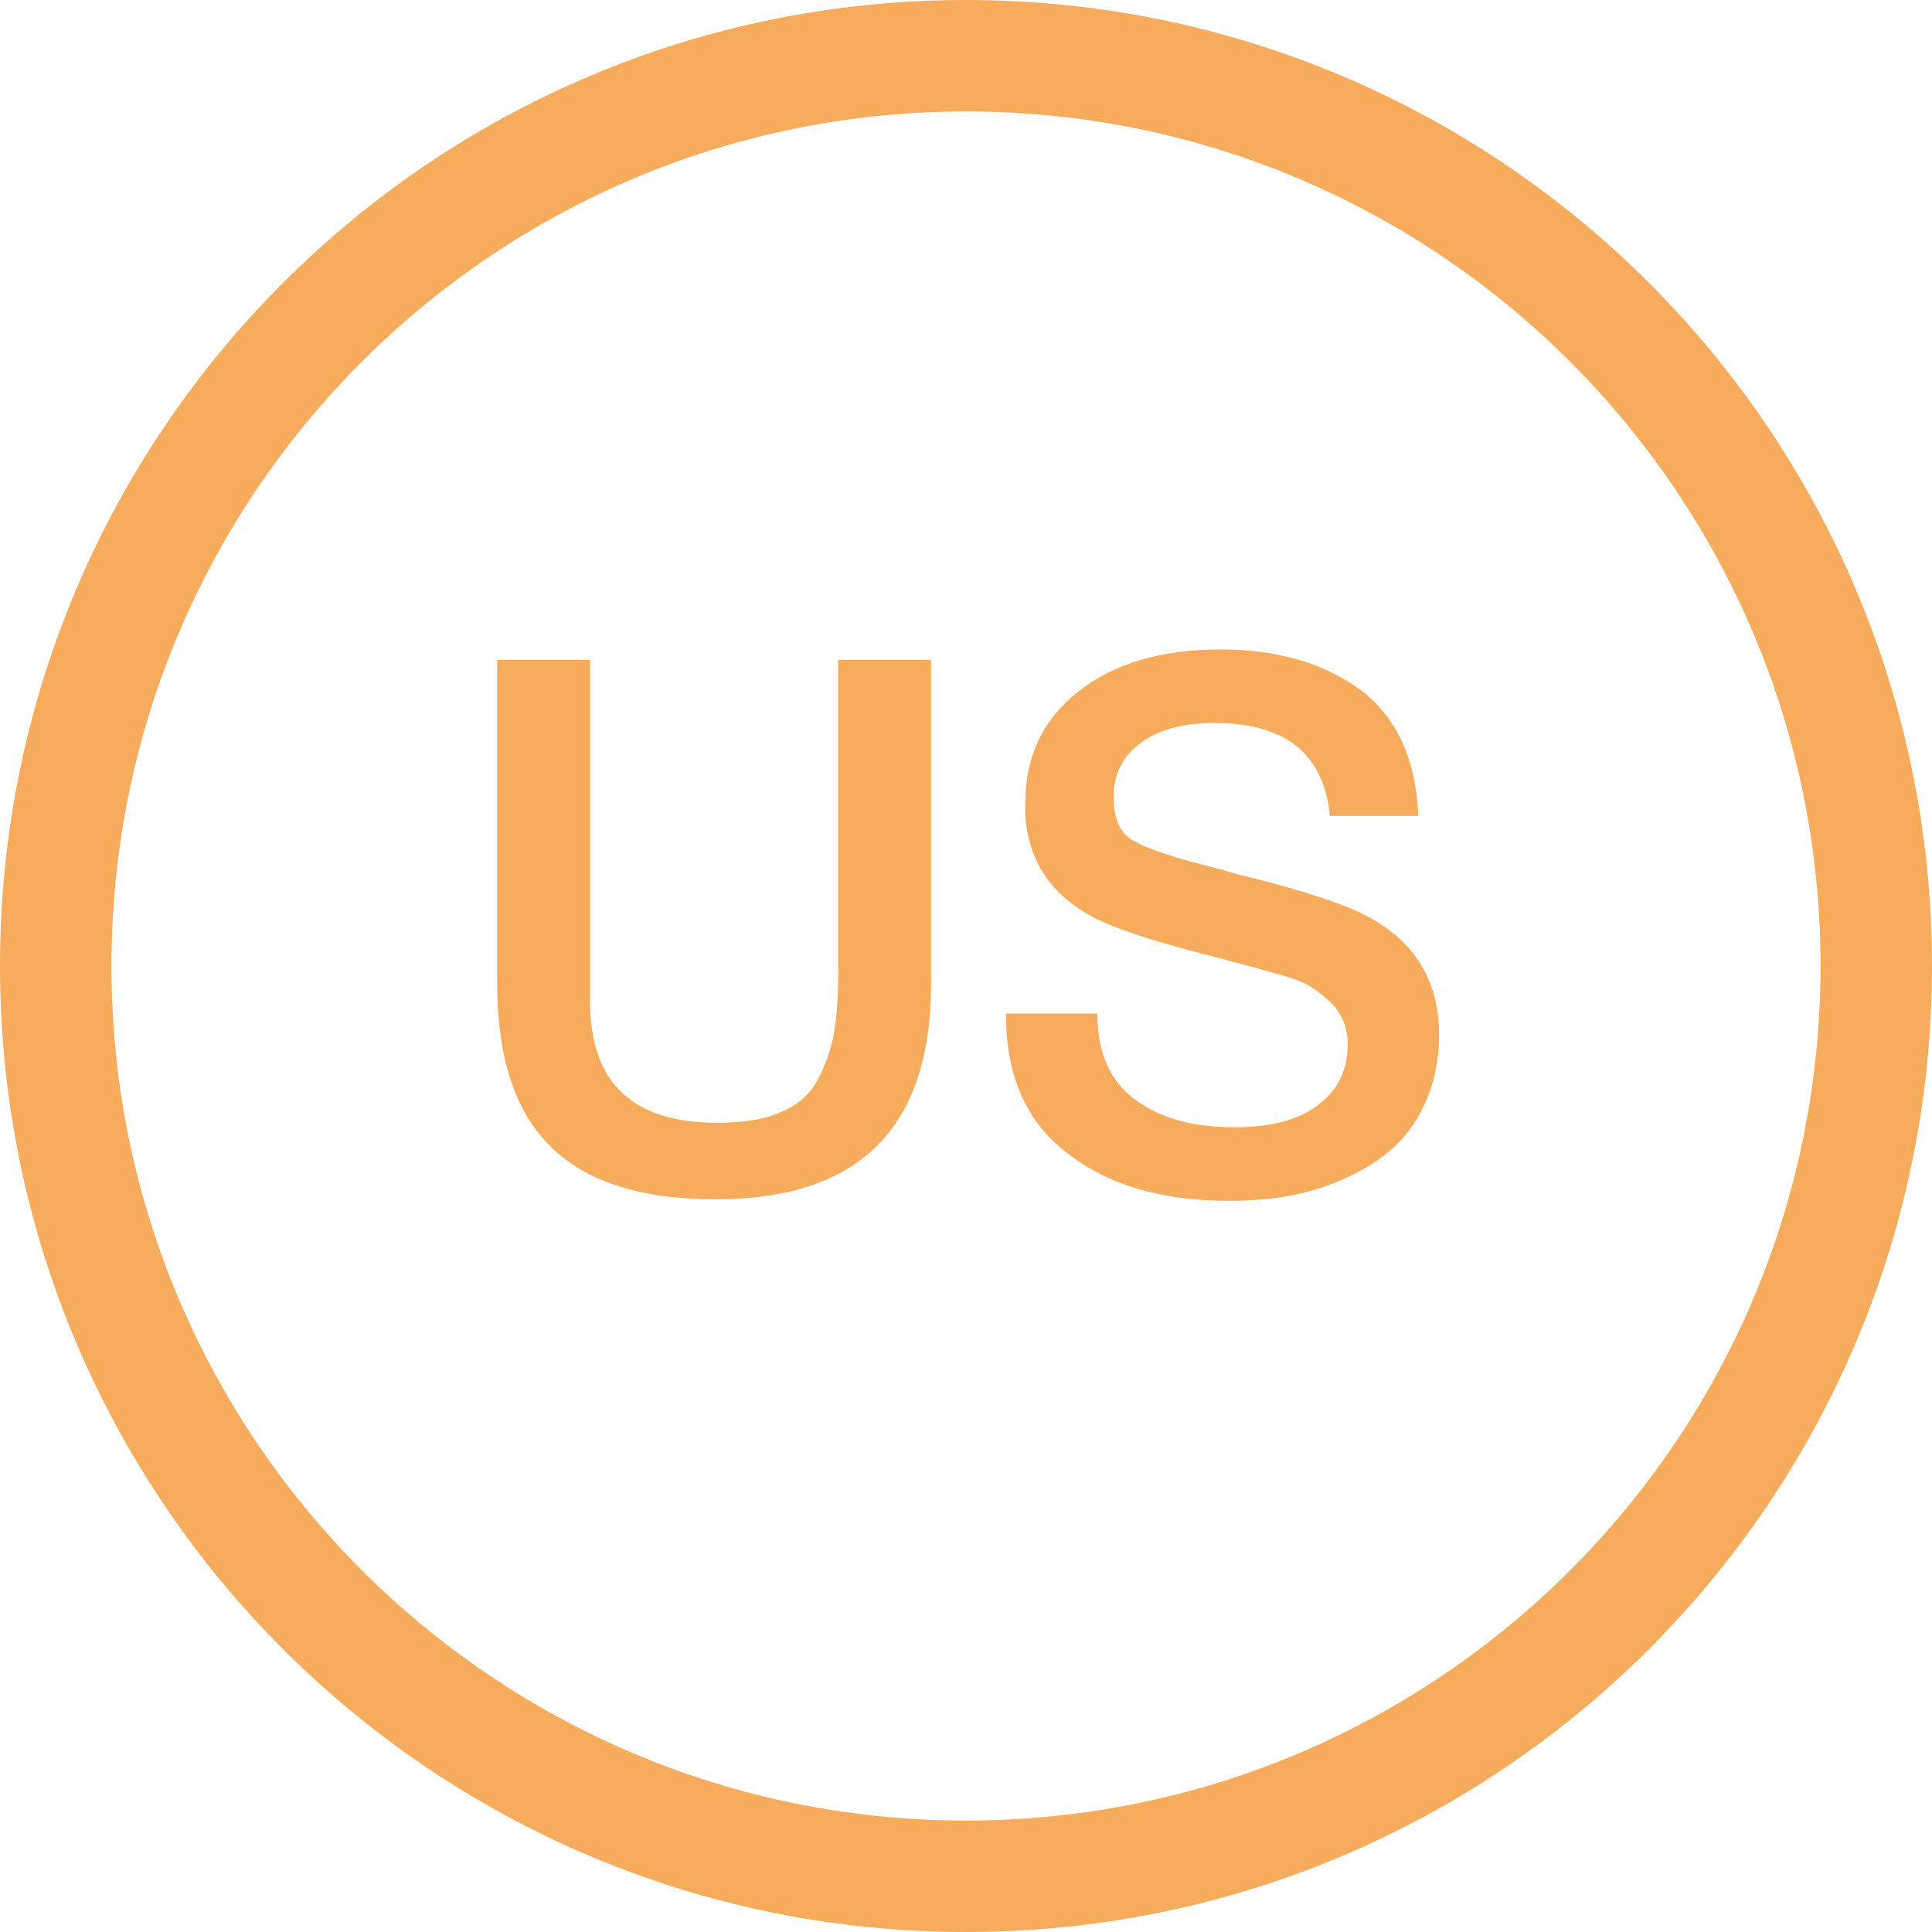 <svg width="26" height="26" viewBox="0 0 26 26" fill="none" xmlns="http://www.w3.org/2000/svg">
<g clip-path="url(#clip0_1084_26)">
<path d="M12.53 8.88V13.24C12.53 15.18 11.56 16.14 9.63 16.14C8.62 16.14 7.88 15.9 7.4 15.42C6.92 14.94 6.69 14.21 6.69 13.22V8.88H7.94V13.47C7.94 14.57 8.51 15.11 9.65 15.11C9.99 15.11 10.28 15.07 10.5 14.97C10.72 14.88 10.89 14.74 11 14.54C11.1 14.35 11.18 14.14 11.22 13.92C11.26 13.7 11.28 13.42 11.28 13.08V8.88H12.53ZM19.087 10.98H17.897C17.817 10.15 17.307 9.73 16.347 9.73C15.917 9.73 15.587 9.82 15.347 10C15.107 10.18 14.987 10.42 14.987 10.72C14.987 11.01 15.067 11.21 15.247 11.31C15.427 11.42 15.817 11.55 16.427 11.7C16.587 11.75 16.707 11.78 16.797 11.8C17.587 12 18.127 12.18 18.417 12.34C19.047 12.68 19.367 13.21 19.367 13.93C19.367 14.25 19.307 14.53 19.207 14.78C19.097 15.04 18.957 15.25 18.777 15.42C18.597 15.59 18.377 15.73 18.137 15.84C17.887 15.96 17.627 16.04 17.367 16.09C17.097 16.14 16.817 16.16 16.537 16.16C15.637 16.16 14.917 15.95 14.367 15.52C13.807 15.1 13.537 14.47 13.537 13.64H14.767C14.767 14.16 14.937 14.55 15.277 14.8C15.617 15.05 16.057 15.17 16.607 15.17C17.087 15.17 17.457 15.08 17.727 14.88C17.997 14.68 18.137 14.41 18.137 14.05C18.137 13.83 18.057 13.64 17.917 13.5C17.777 13.36 17.617 13.25 17.457 13.19C17.287 13.13 16.997 13.05 16.587 12.94C16.537 12.93 16.497 12.92 16.477 12.91C15.587 12.69 15.007 12.5 14.727 12.35C14.147 12.05 13.837 11.59 13.797 10.96V10.82C13.797 10.19 14.027 9.69 14.507 9.31C14.987 8.93 15.627 8.74 16.427 8.74C17.197 8.74 17.827 8.93 18.317 9.29C18.797 9.66 19.057 10.22 19.087 10.98Z" fill="#F7AB5D"/>
<path d="M13 25.25C19.765 25.25 25.25 19.765 25.25 13C25.25 6.235 19.765 0.75 13 0.75C6.235 0.75 0.75 6.235 0.75 13C0.75 19.765 6.235 25.25 13 25.25Z" stroke="#F7AB5D" stroke-width="1.5"/>
</g>
<defs>
<clipPath id="clip0_1084_26">
<rect width="26" height="26" fill="white"/>
</clipPath>
</defs>
</svg>
